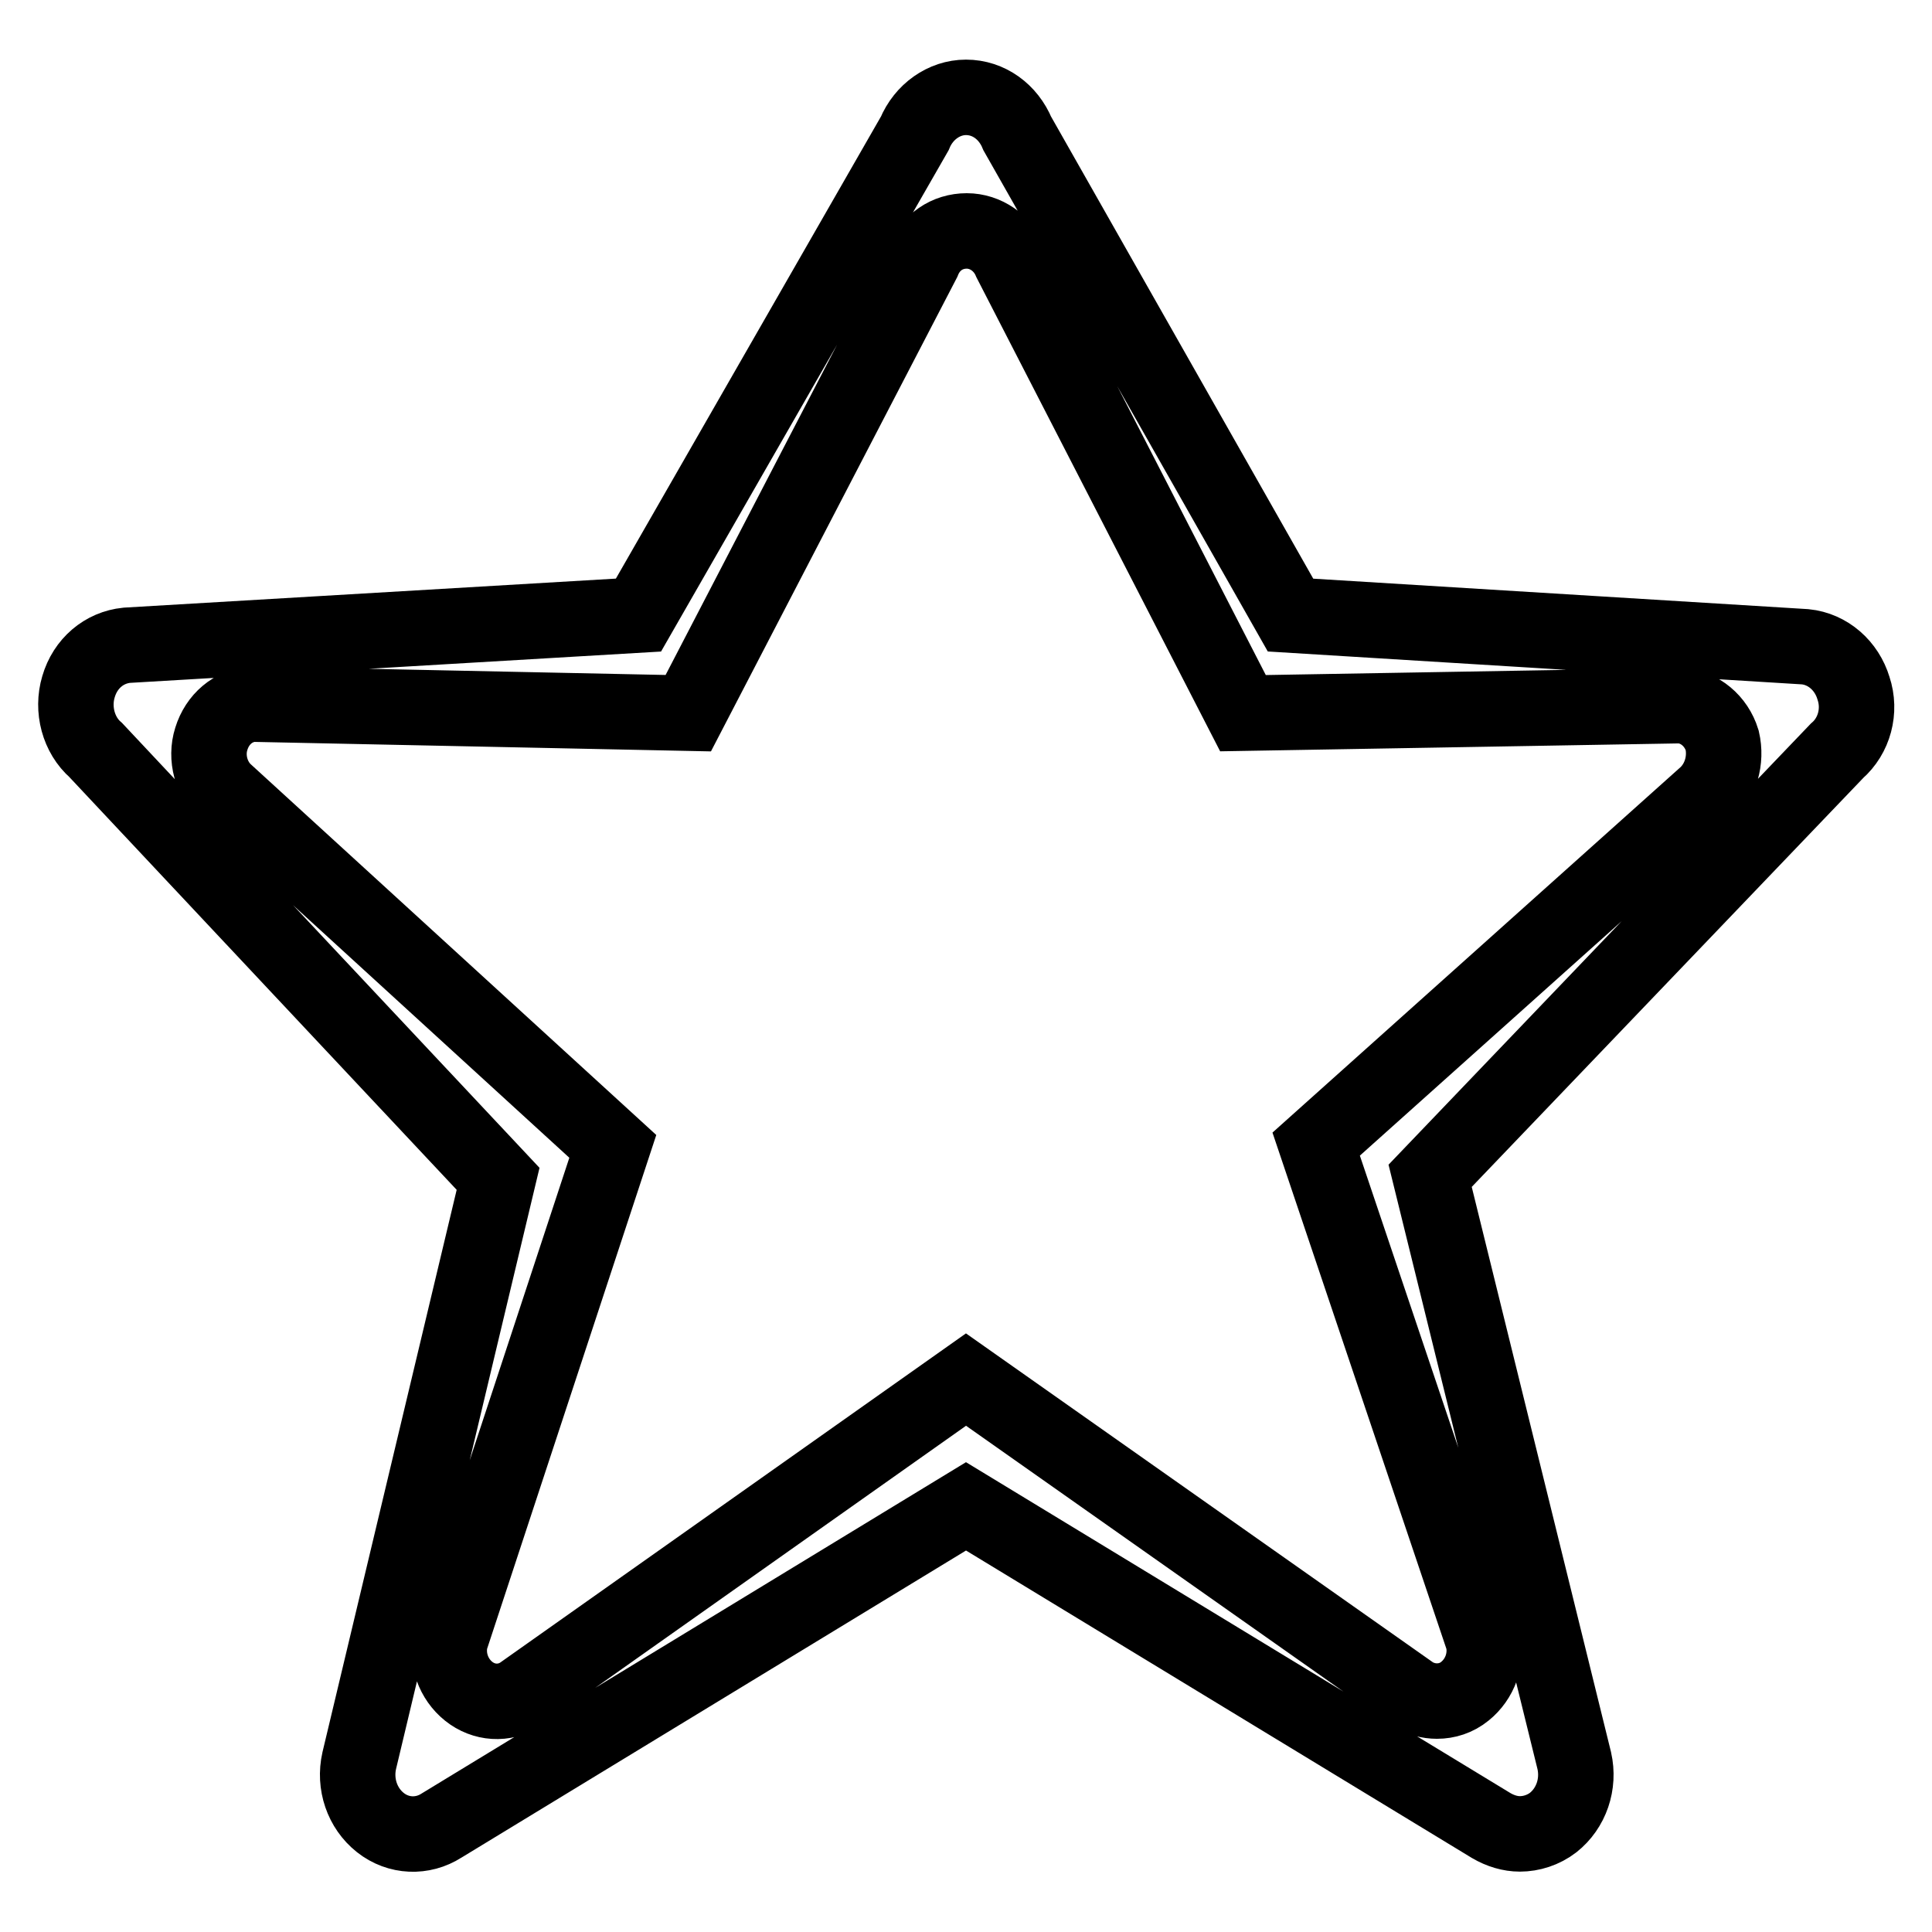 <?xml version="1.0" encoding="utf-8"?>
<!-- Svg Vector Icons : http://www.onlinewebfonts.com/icon -->
<!DOCTYPE svg PUBLIC "-//W3C//DTD SVG 1.1//EN" "http://www.w3.org/Graphics/SVG/1.1/DTD/svg11.dtd">
<svg version="1.1" xmlns="http://www.w3.org/2000/svg" xmlns:xlink="http://www.w3.org/1999/xlink" x="0px" y="0px" viewBox="0 0 256 256" enable-background="new 0 0 256 256" xml:space="preserve">
<g> <path stroke-width="10" fill-opacity="0" stroke="#000000"  d="M245.6,91.2c-0.9-3-3.4-5.2-6.4-5.5L171,81.5l-36.2-63.8c-1.2-2.9-3.8-4.8-6.8-4.8c-2.9,0-5.6,1.9-6.8,4.8 L84.6,81.5l-67.8,4c-3,0.3-5.5,2.4-6.4,5.5c-0.9,3,0,6.4,2.3,8.4L66,156.2l-18.4,77.1c-0.7,3.1,0.4,6.3,2.8,8.2 c2.4,1.9,5.6,2,8.1,0.4l69.5-42.3l69.6,42.3c1.2,0.7,2.5,1.1,3.8,1.1c1.5,0,3.1-0.5,4.4-1.5c2.4-1.9,3.5-5.1,2.8-8.2l-19.1-77.5 l53.9-56.3C245.7,97.5,246.6,94.2,245.6,91.2z M226.1,105.3l-51.7,46.3l22.1,65.6c0.6,2.6-0.4,5.3-2.4,6.9 c-1.1,0.9-2.4,1.3-3.7,1.3c-1.1,0-2.2-0.3-3.2-0.9L128,182.8l-59,41.7c-2.2,1.4-4.9,1.2-6.9-0.4c-2-1.6-3-4.3-2.4-6.9l21.5-65.3 L29.9,105c-1.9-1.7-2.7-4.6-1.9-7.1c0.8-2.6,2.9-4.4,5.5-4.6l57.7,1.2l31.1-59.9c1-2.5,3.2-4,5.8-4c2.5,0,4.8,1.6,5.8,4l30.8,59.9 l58-1c2.5,0.2,4.7,2,5.5,4.6C228.8,100.7,228,103.5,226.1,105.3z"/></g>
</svg>